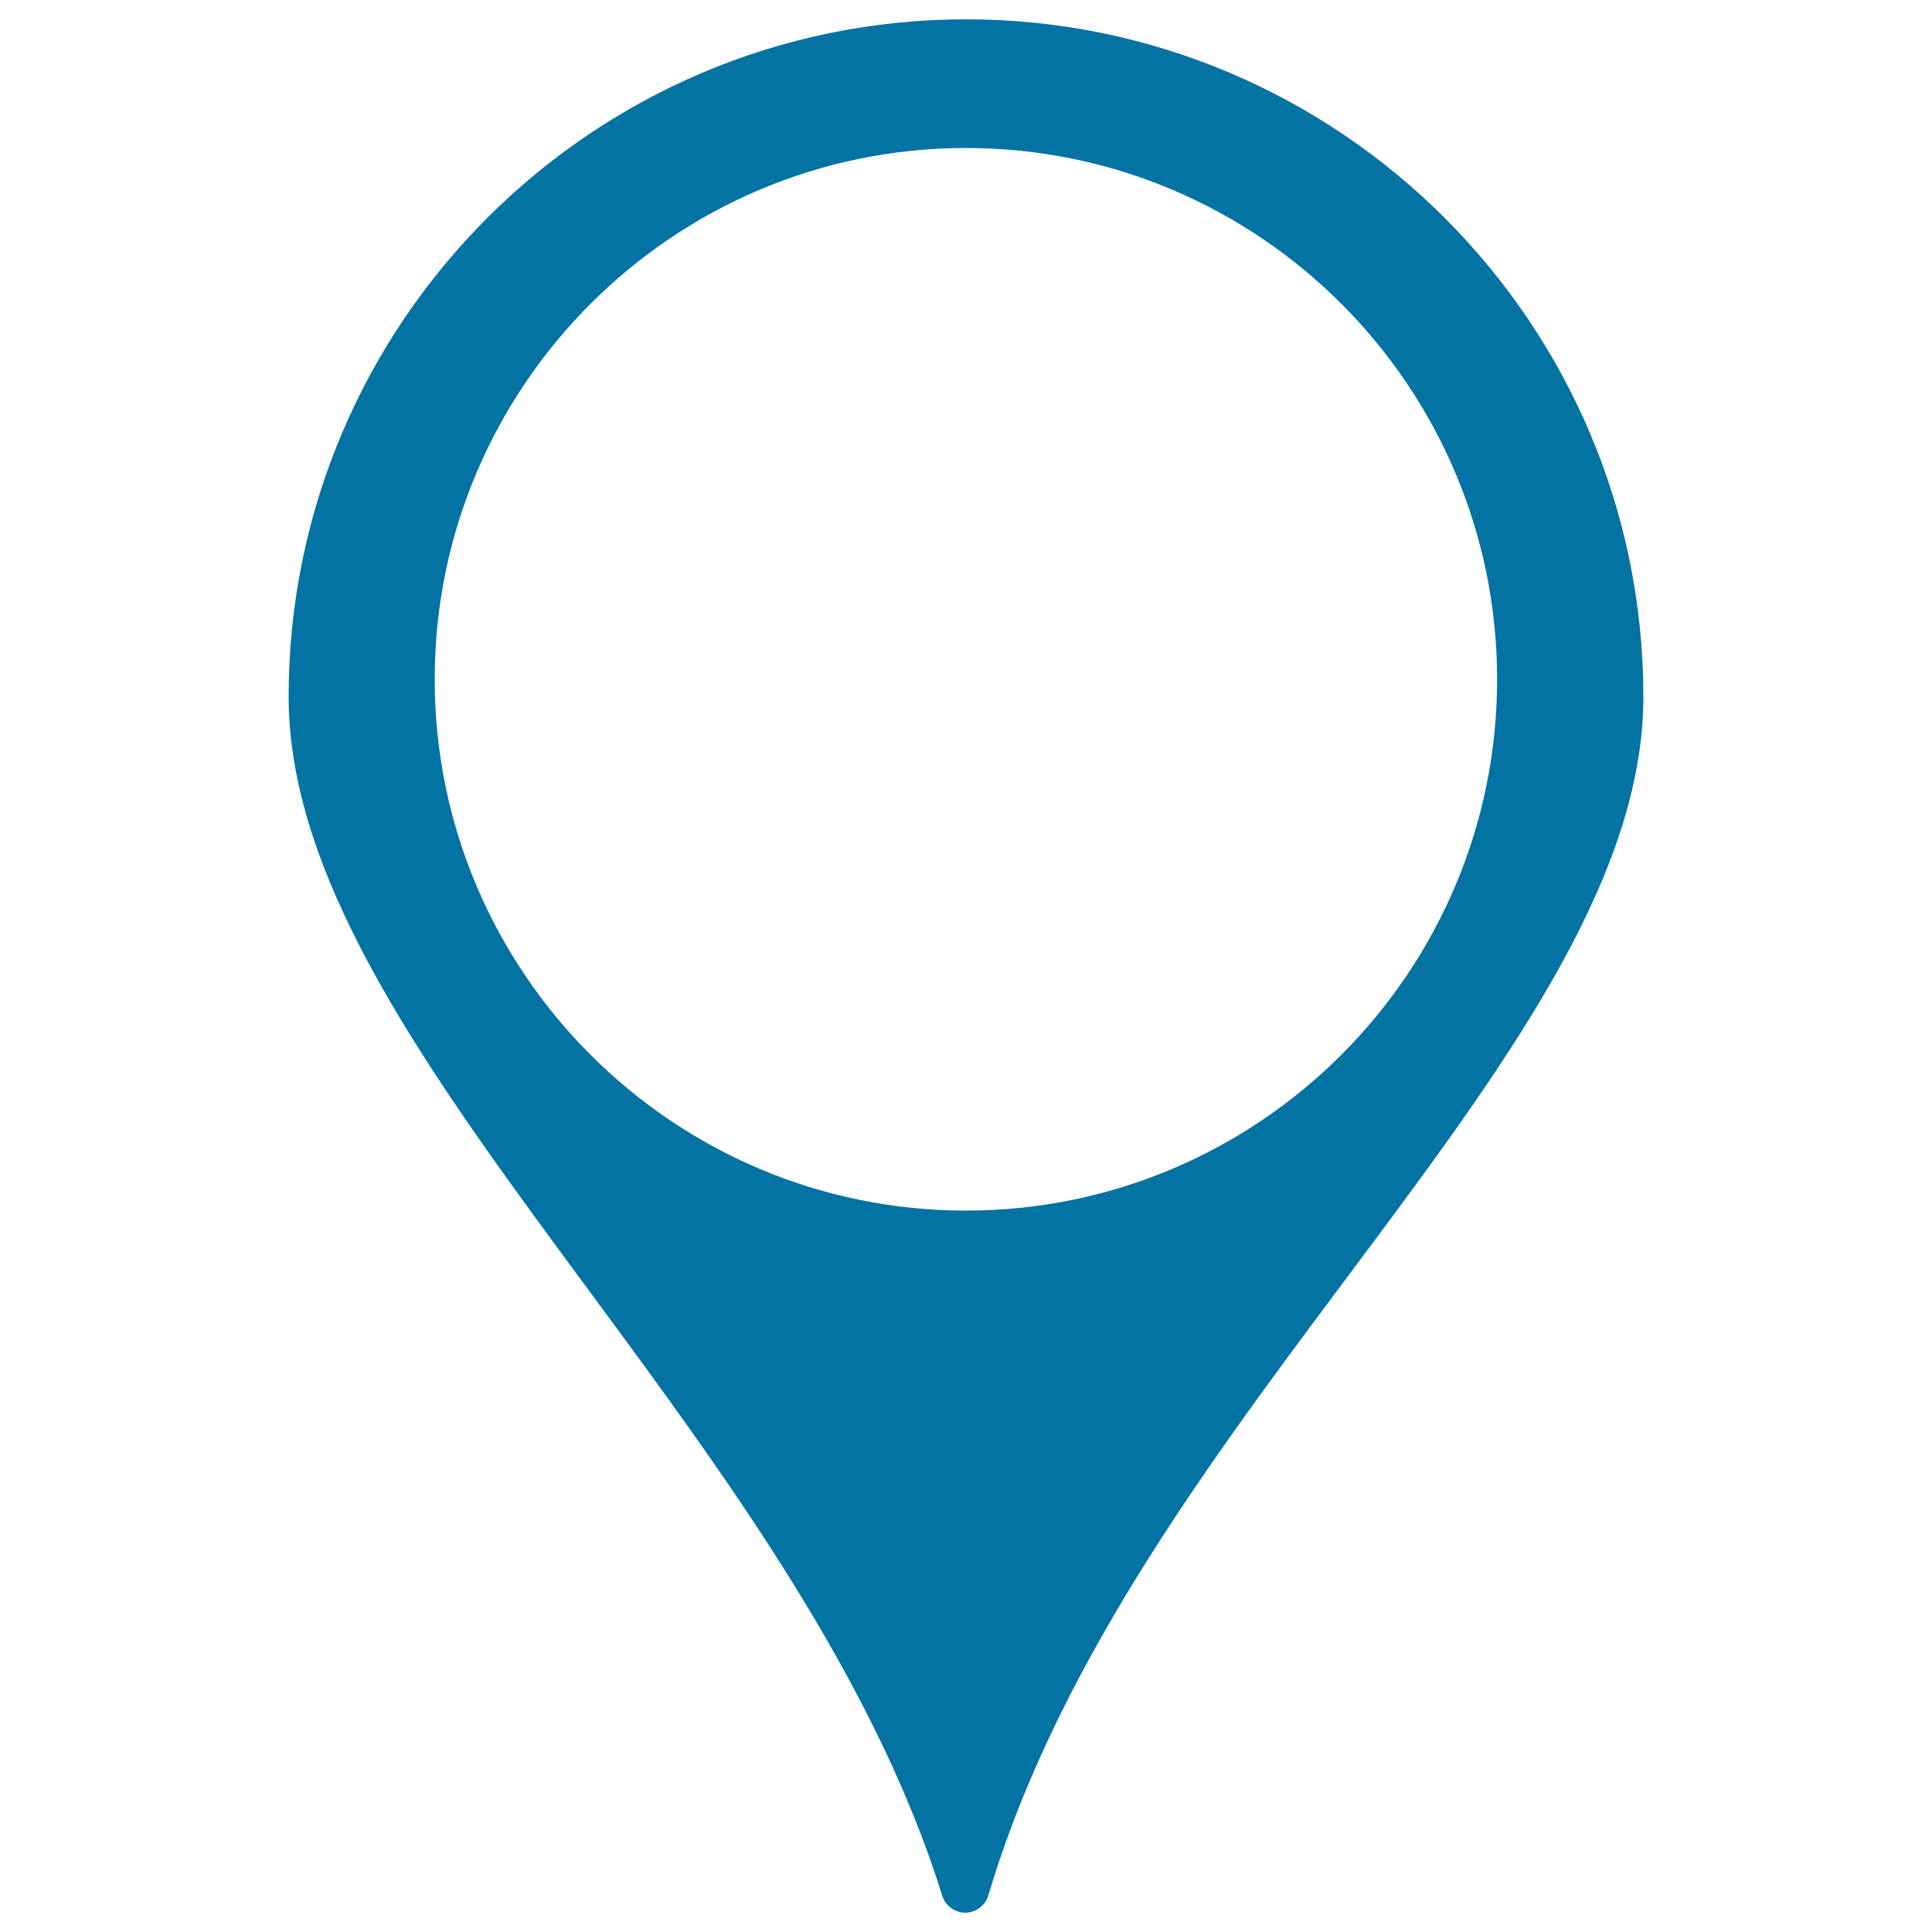 <svg xmlns="http://www.w3.org/2000/svg" viewBox="0 0 1000 1000" style="fill:#0273a2">
<title>Gps Pin SVG icon</title>
<g><g><g><path d="M500,10c-193.4,0-350.6,157.3-350.6,350.6c0,181.6,262.5,378,338.3,620.6c1.6,5.2,6.5,8.8,12,8.8c5.5-0.1,10.3-3.7,11.9-9c73.6-248.5,339-438.6,339-620.4C850.6,167.3,693.3,10,500,10z M500,626.6c-151.6,0-275-123.4-275-275c0-151.6,123.4-275,275-275c151.6,0,274.9,123.4,274.9,275C774.9,503.2,651.6,626.6,500,626.6z"/></g></g></g>
</svg>